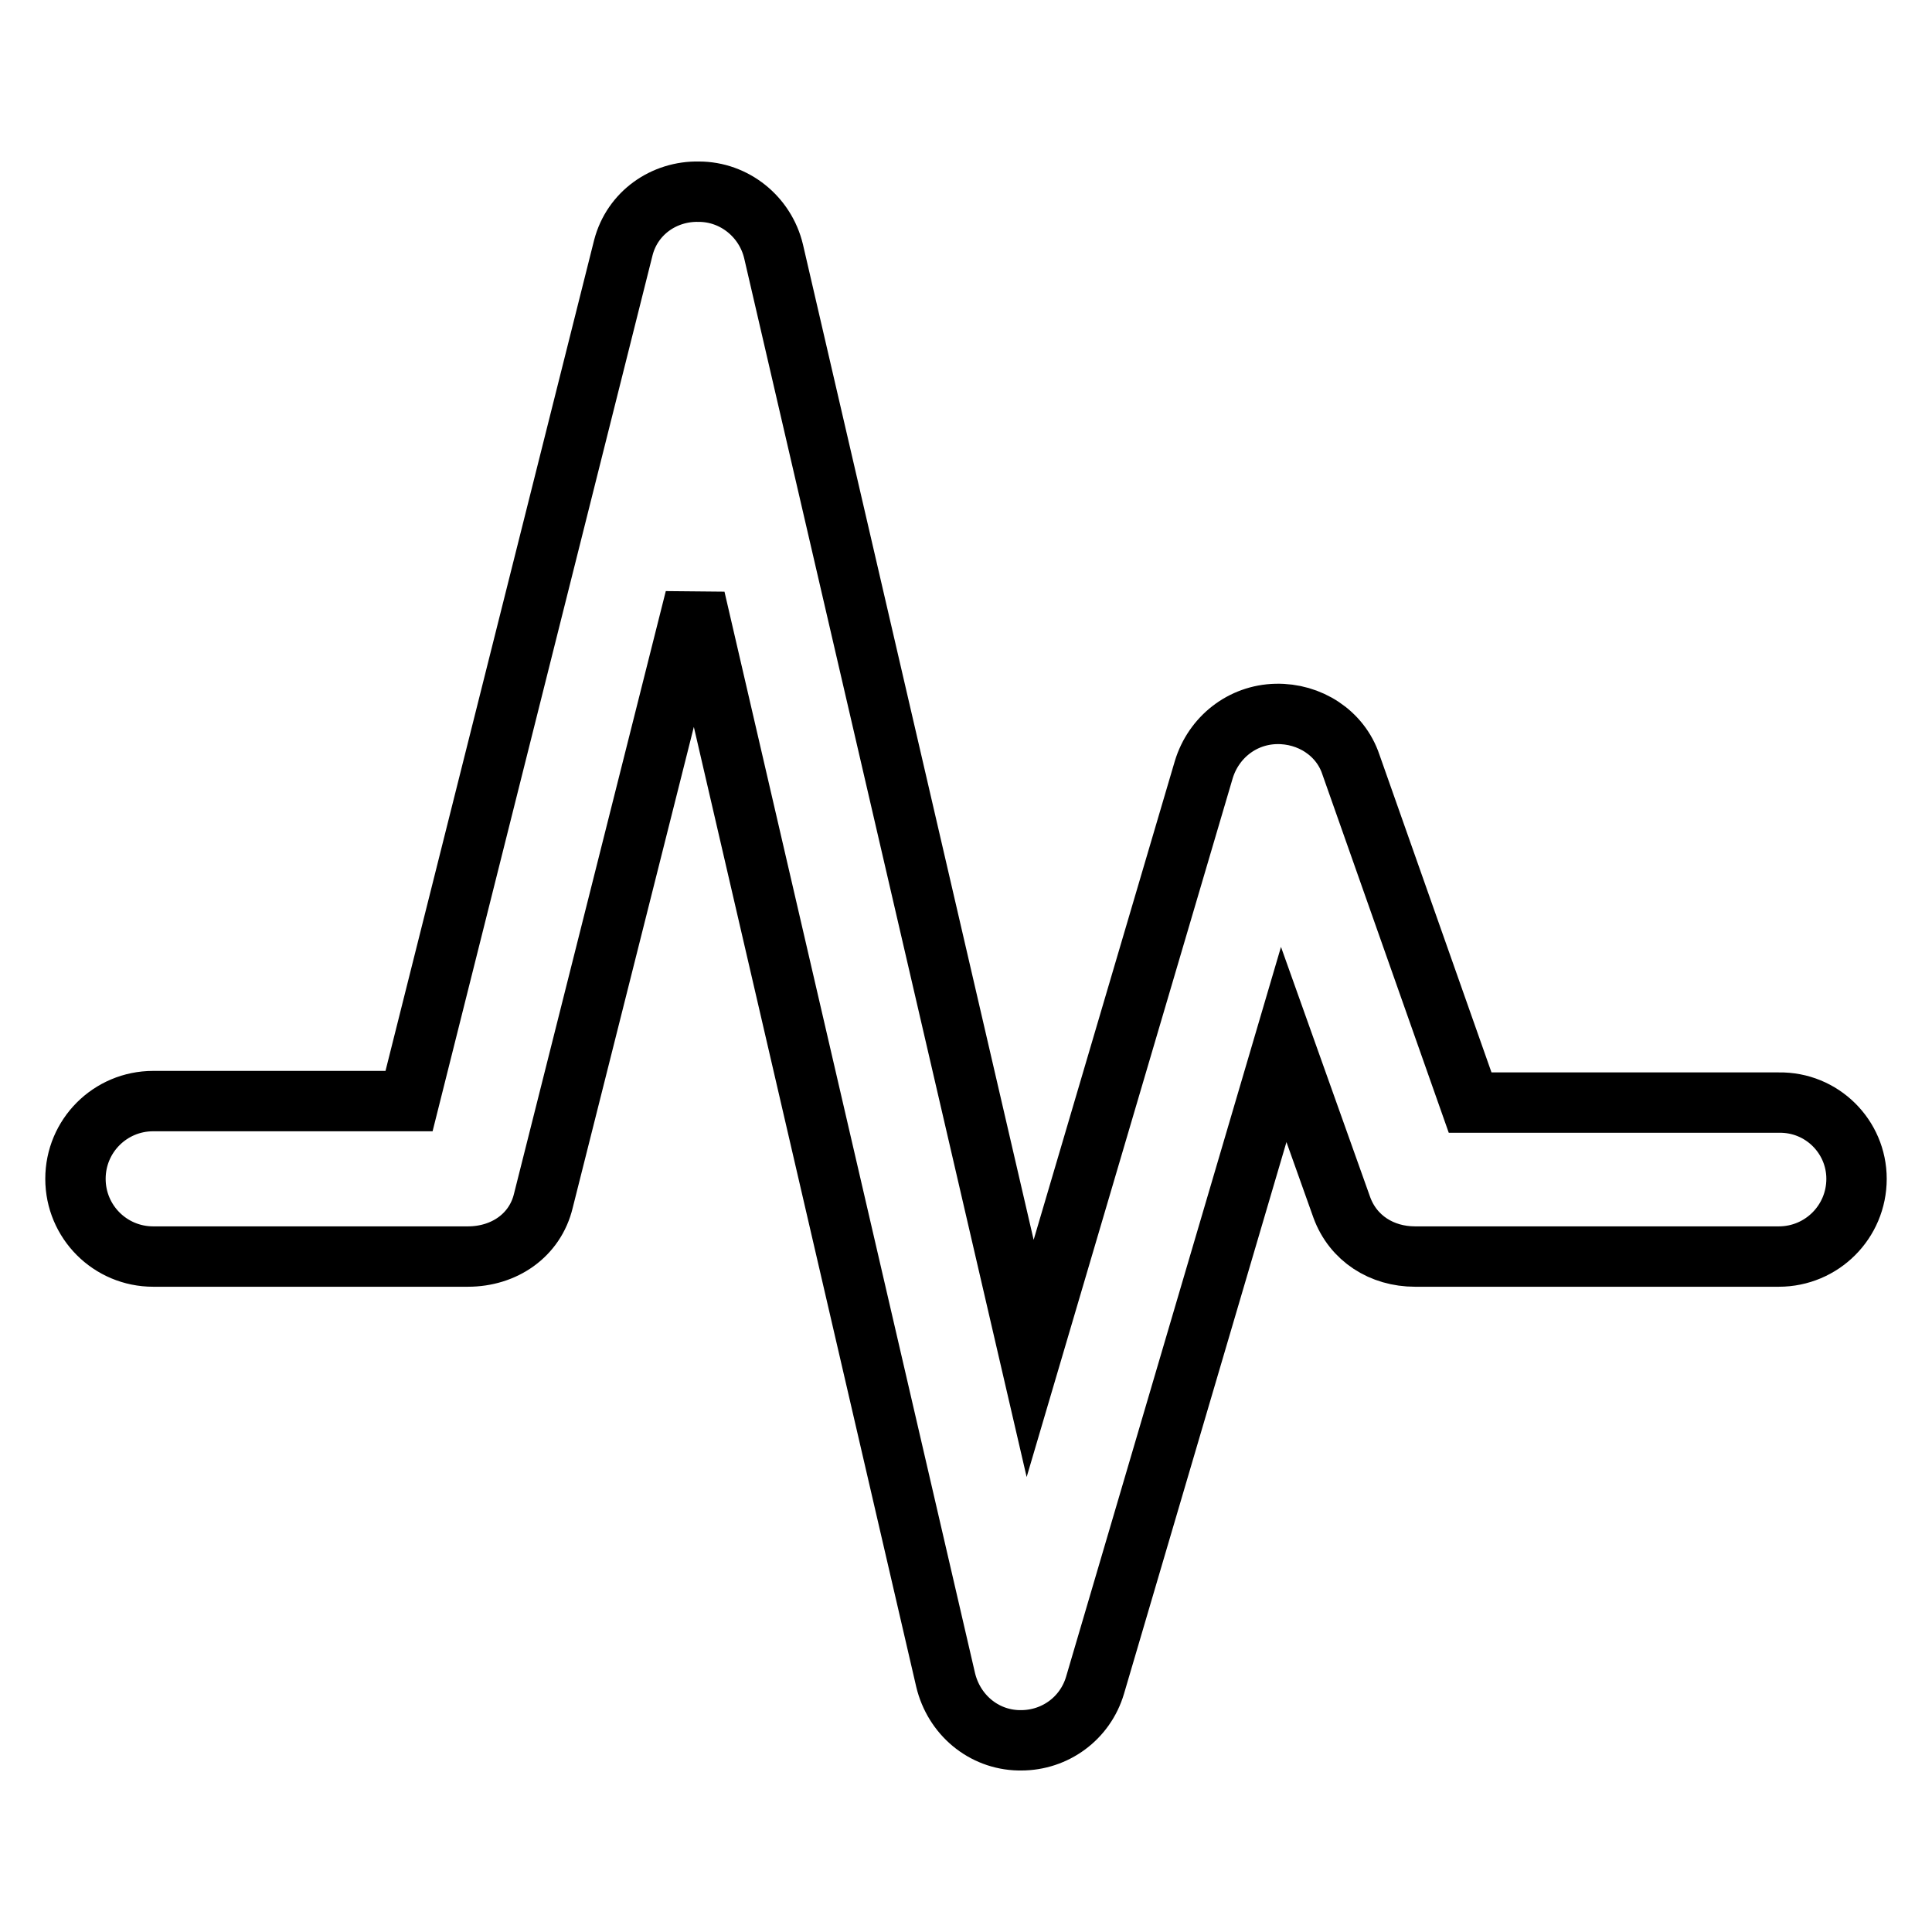 <?xml version="1.0" encoding="utf-8"?>
<!-- Svg Vector Icons : http://www.onlinewebfonts.com/icon -->
<!DOCTYPE svg PUBLIC "-//W3C//DTD SVG 1.1//EN" "http://www.w3.org/Graphics/SVG/1.1/DTD/svg11.dtd">
<svg version="1.1" xmlns="http://www.w3.org/2000/svg" xmlns:xlink="http://www.w3.org/1999/xlink" x="0px" y="0px" viewBox="0 0 256 256" enable-background="new 0 0 256 256" xml:space="preserve">
<g> <path stroke-width="8" fill-opacity="0" stroke="#000000"  d="M246,156.2c0,5.7-4.6,10.3-10.3,10.3h-48.2c-4.4,0-8.2-2.4-9.7-6.5l-7.7-21.6l-25,84.9 c-1.3,4.4-5.3,7.3-9.8,7.3c-0.1,0-0.2,0-0.3,0c-4.7-0.1-8.6-3.4-9.7-8L92.1,79.3l-20.1,79.8c-1.1,4.6-5.2,7.4-10,7.4H20.3 c-5.7,0-10.3-4.6-10.3-10.3c0-5.7,4.6-10.3,10.3-10.3h33.9L82.6,32.8c1.2-4.6,5.4-7.5,10-7.4c4.7,0,8.8,3.3,9.9,7.9L136.5,180 l23-78c1.3-4.3,5.1-7.3,9.6-7.4c4.4-0.1,8.5,2.5,9.9,6.7l15.8,44.8h40.9C241.4,146,246,150.6,246,156.2z"/></g>
</svg>